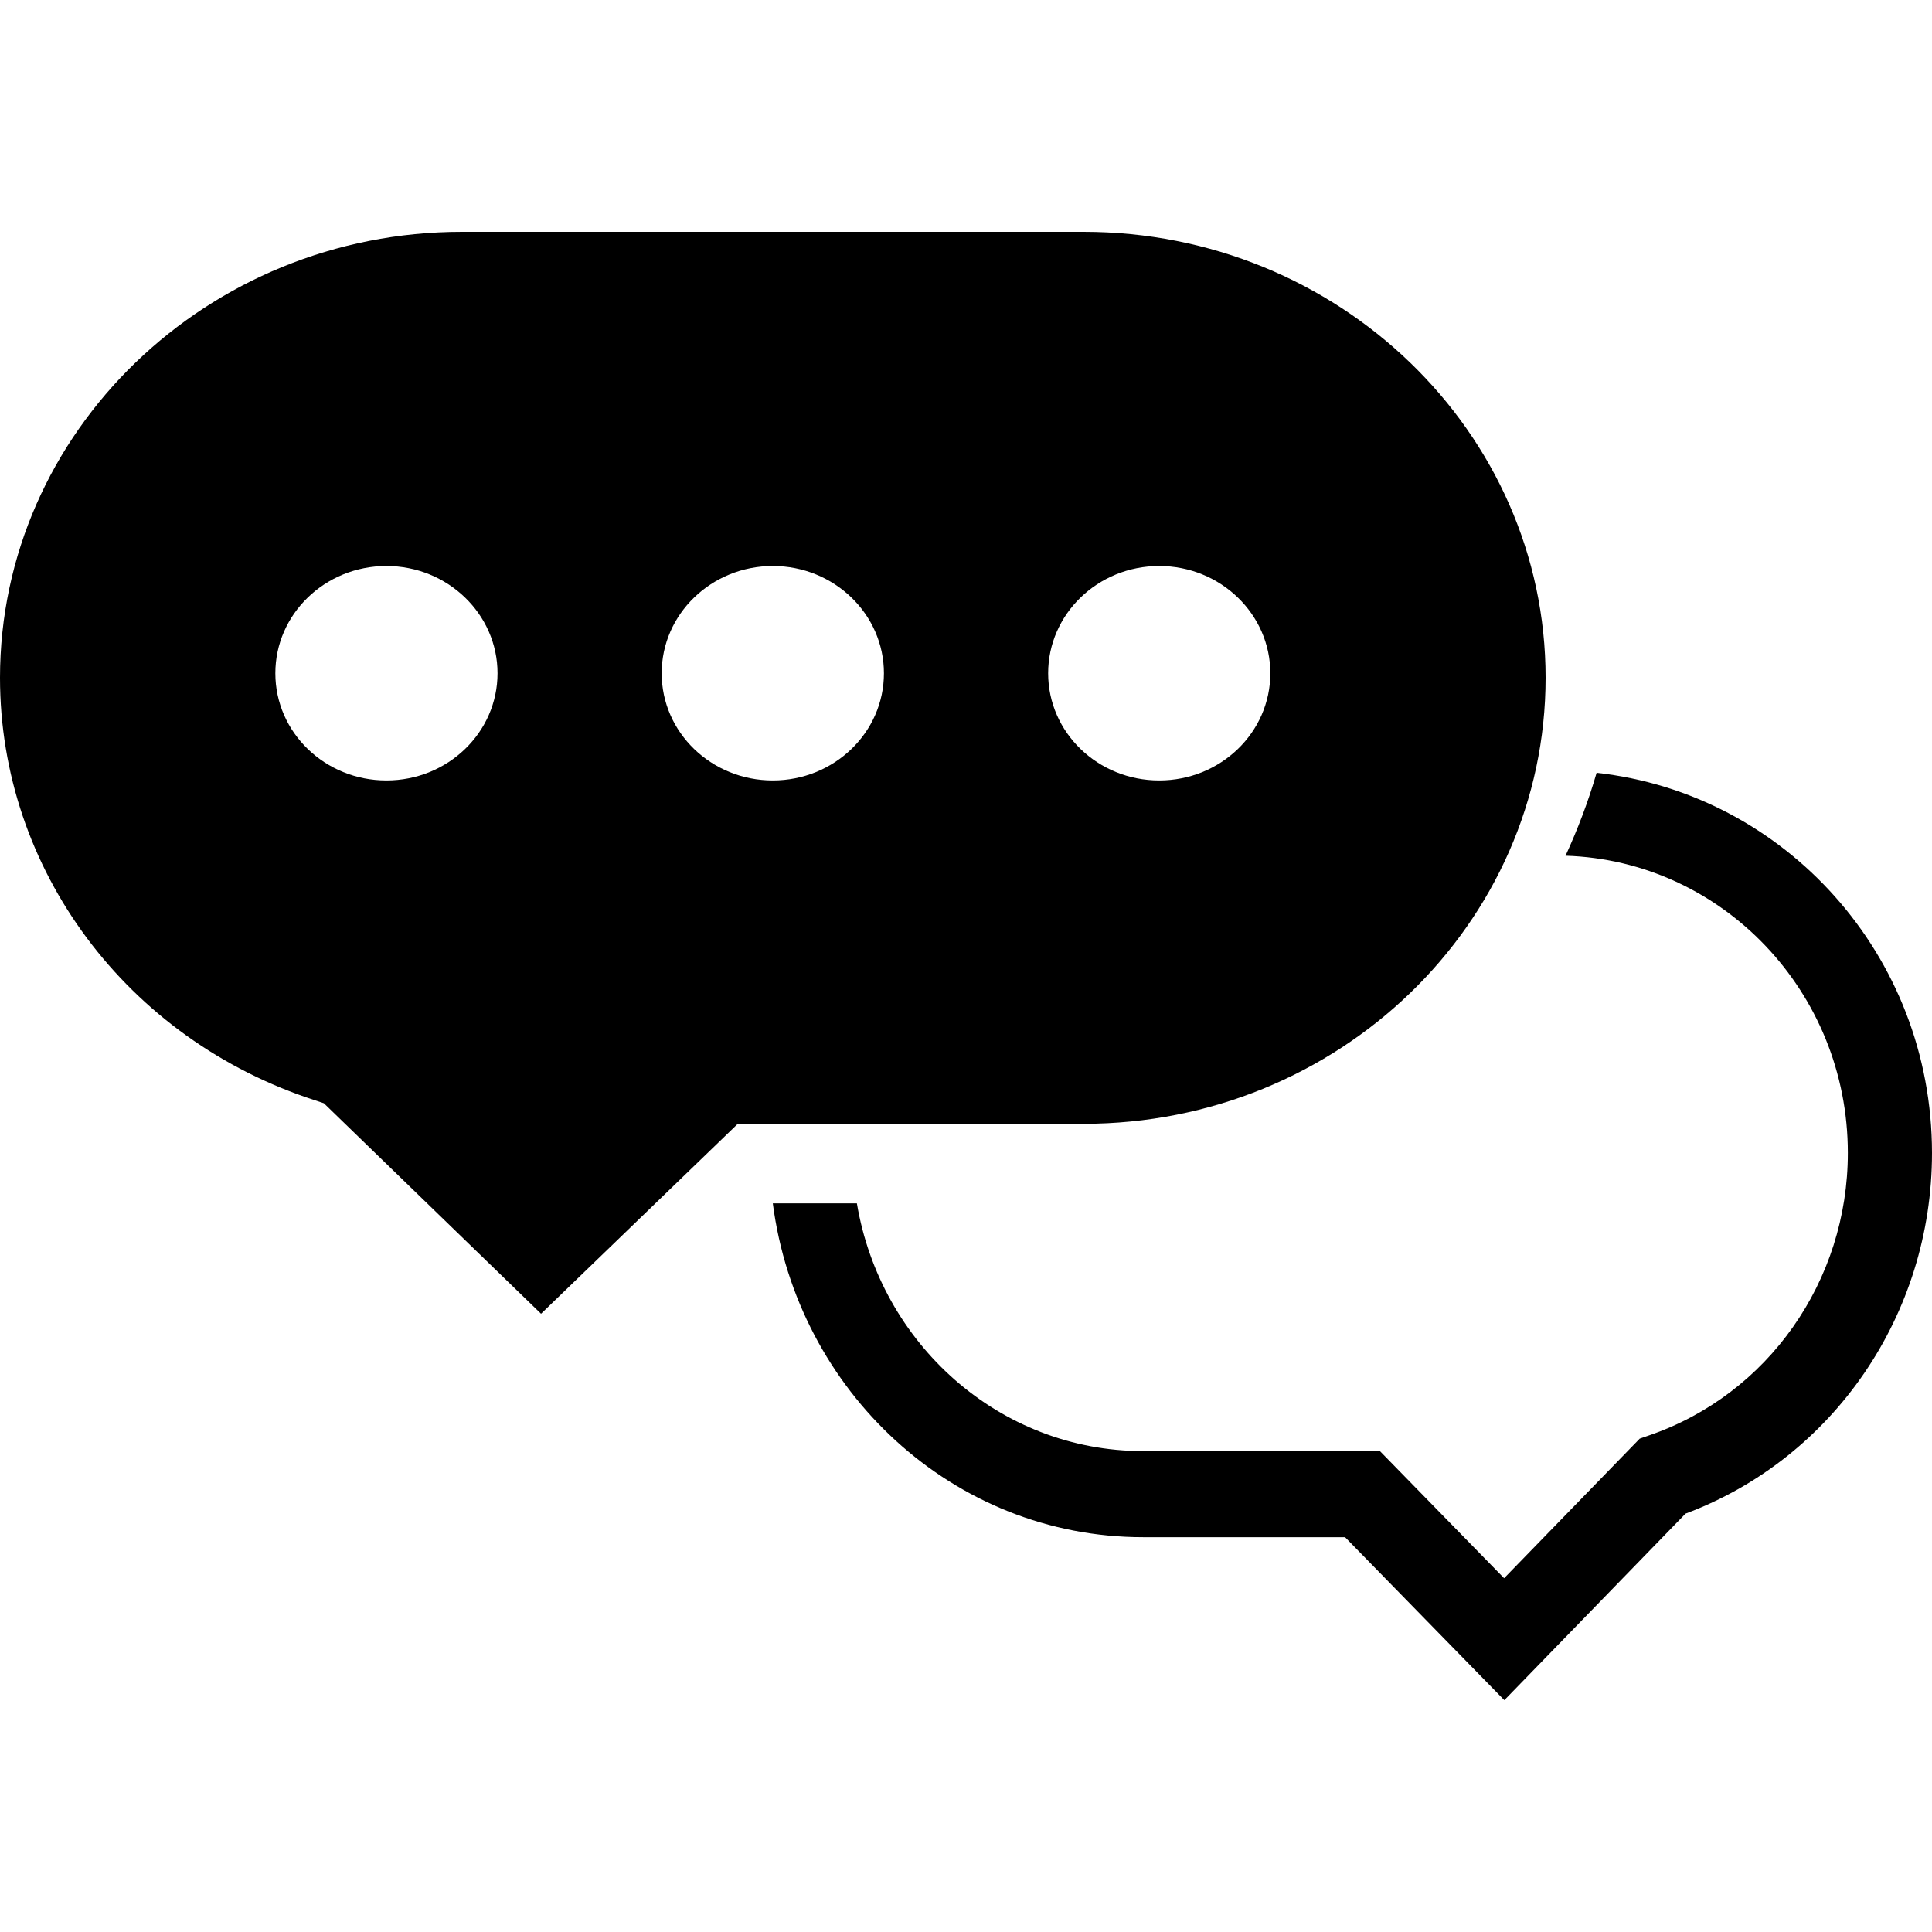 <svg width="25" height="25" viewBox="0 0 25 25" fill="none" xmlns="http://www.w3.org/2000/svg">
<path d="M20.66 10C20.553 10.37 20.417 10.727 20.258 11.073C22.281 11.136 23.911 12.831 23.911 14.919C23.911 16.577 22.878 18.046 21.339 18.574L21.218 18.616L19.463 20.422L17.856 18.777H14.791C12.932 18.777 11.393 17.389 11.088 15.571H10C10.317 18.003 12.332 19.891 14.791 19.891H17.405L19.466 22L21.811 19.586C23.724 18.871 25 17.011 25 14.919C24.999 12.357 23.093 10.268 20.66 10Z" fill="black"/>
<path d="M20 8.77C20 5.589 17.318 3 14.021 3H5.979C2.682 3 0 5.589 0 8.77C0 11.252 1.64 13.45 4.08 14.239L4.191 14.276L7.001 17L9.547 14.542H14.021C17.318 14.542 20 11.954 20 8.77ZM5 10.099C4.206 10.099 3.563 9.479 3.563 8.712C3.563 7.946 4.206 7.324 5 7.324C5.794 7.324 6.438 7.947 6.438 8.712C6.438 9.479 5.794 10.099 5 10.099ZM10 10.099C9.206 10.099 8.562 9.479 8.562 8.712C8.562 7.946 9.206 7.324 10 7.324C10.794 7.324 11.438 7.947 11.438 8.712C11.438 9.479 10.794 10.099 10 10.099ZM13.563 8.712C13.563 7.946 14.206 7.324 15 7.324C15.794 7.324 16.438 7.947 16.438 8.712C16.438 9.479 15.794 10.099 15 10.099C14.206 10.099 13.563 9.479 13.563 8.712Z" fill="black"/>
</svg>
